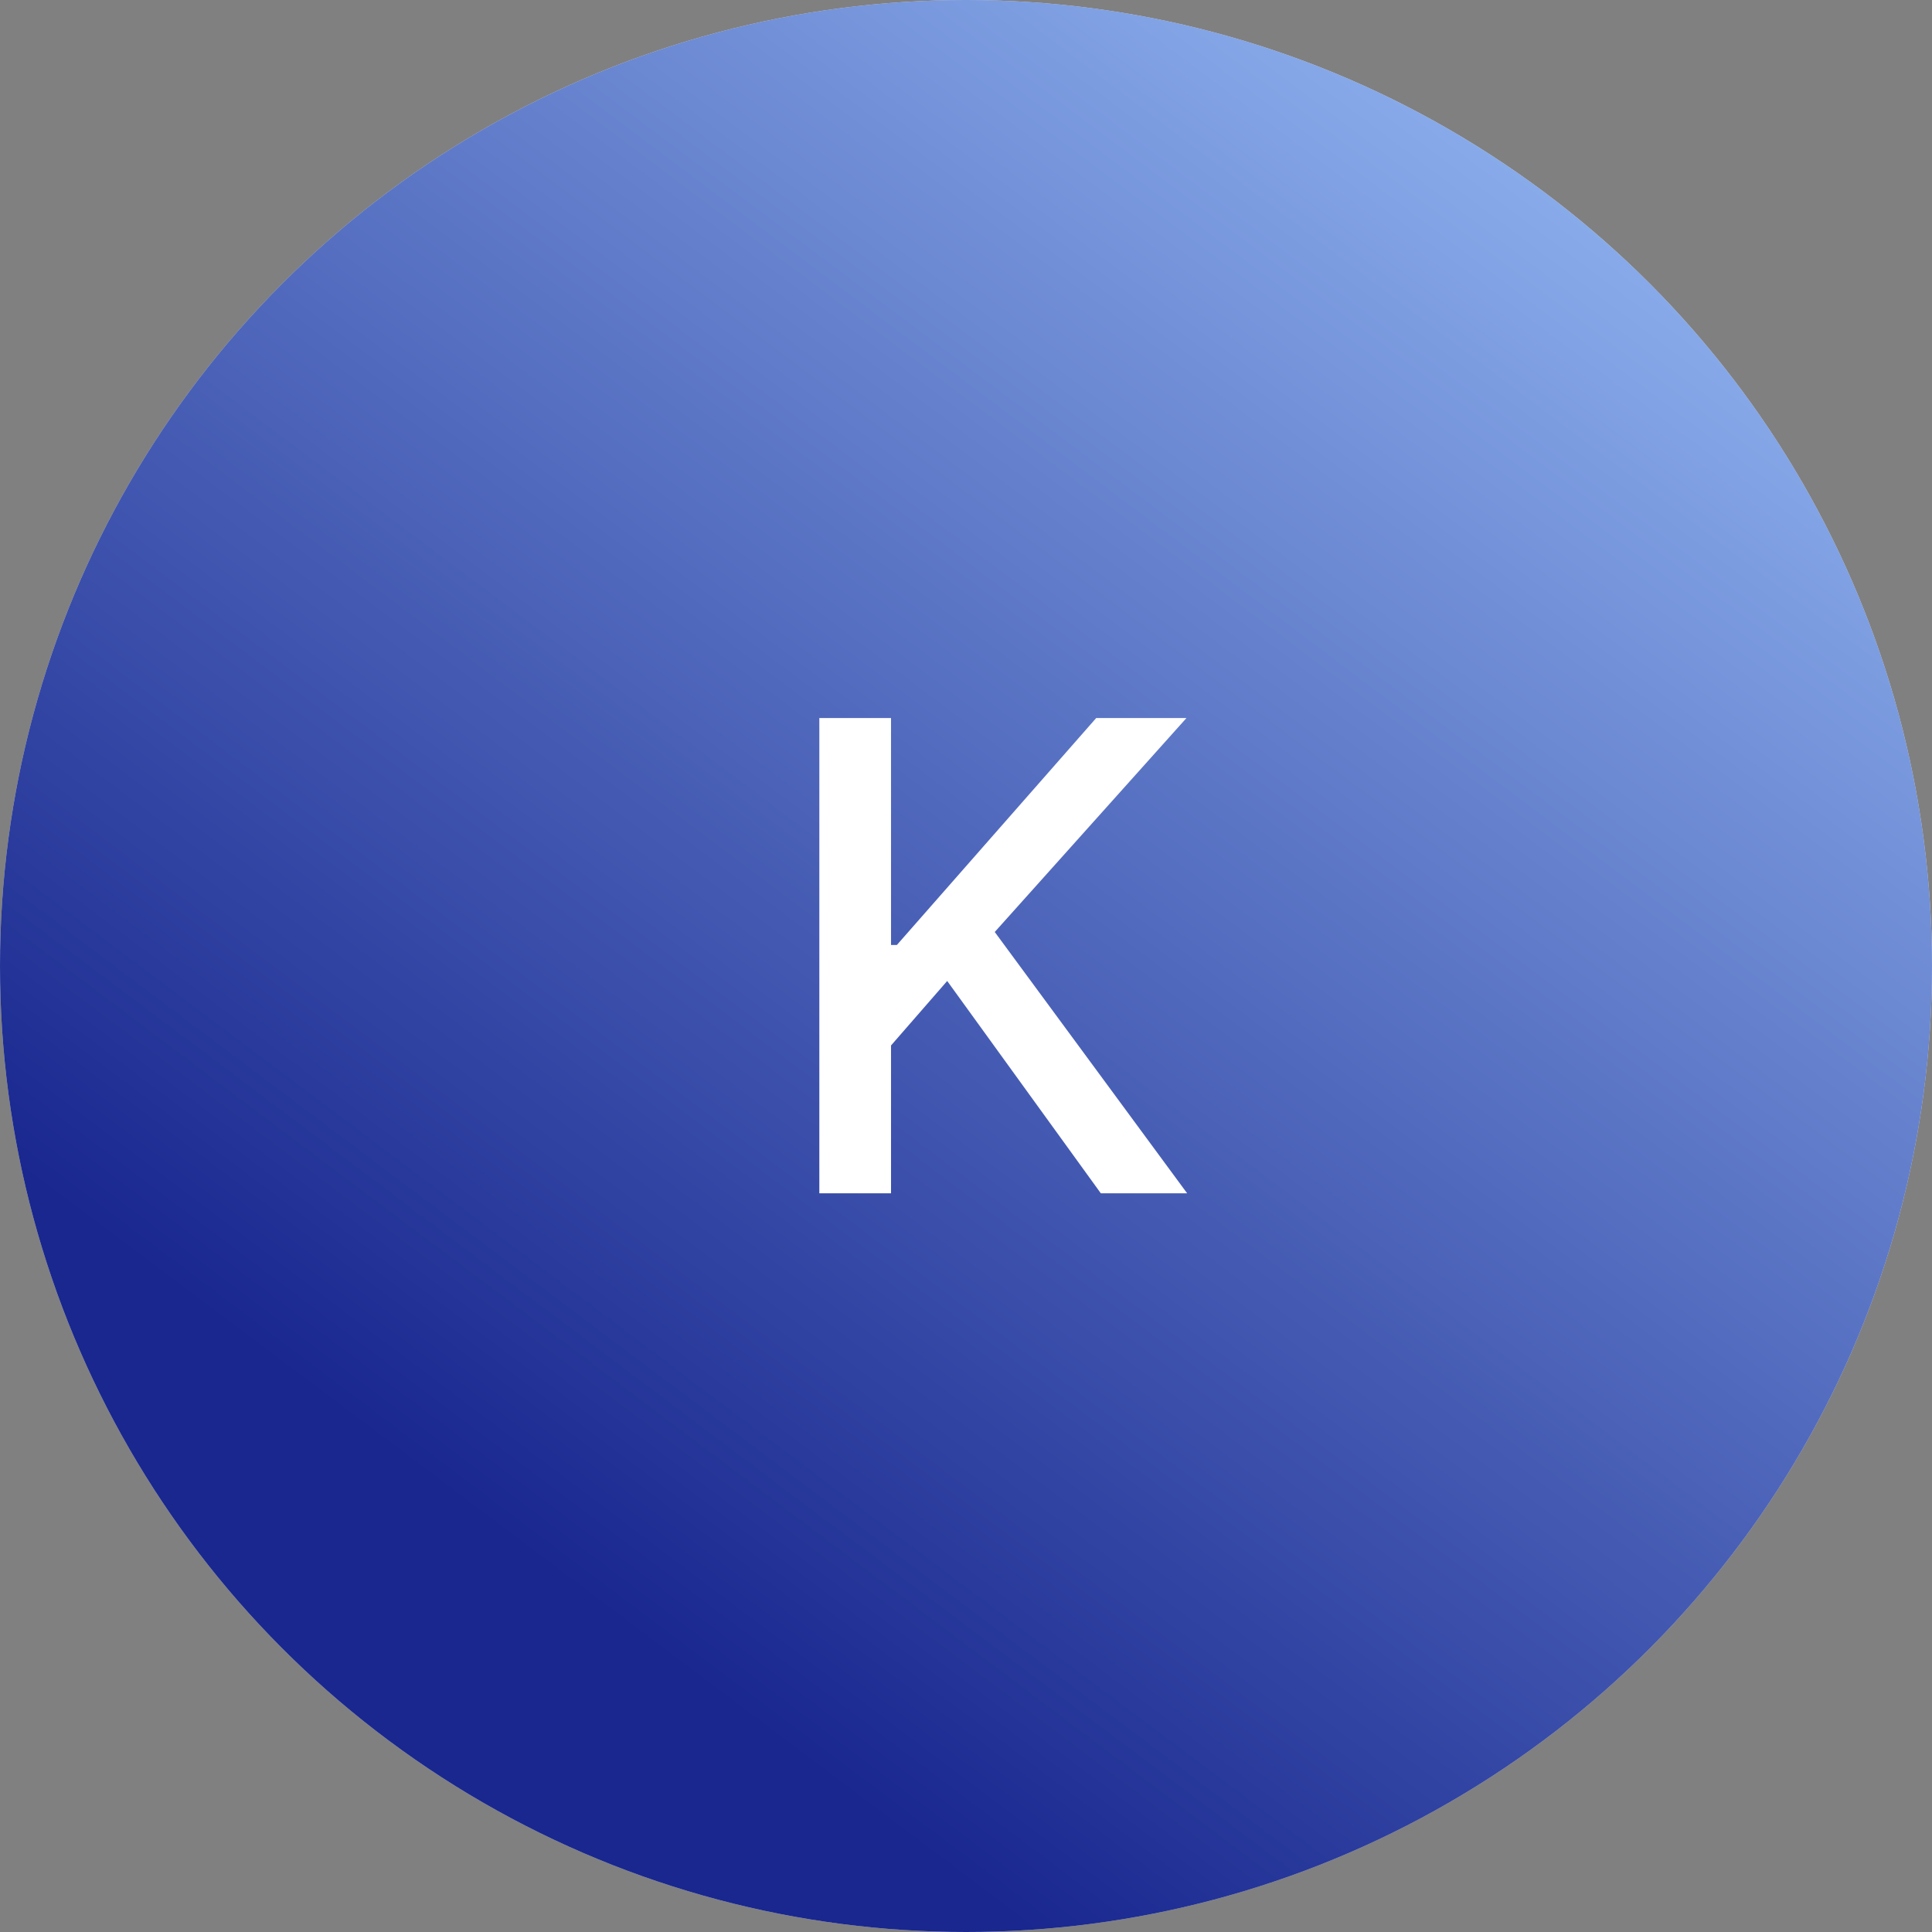 <?xml version="1.0" encoding="UTF-8"?> <svg xmlns="http://www.w3.org/2000/svg" width="68" height="68" viewBox="0 0 68 68" fill="none"><rect x="0" y="0" width="68" height="68" fill="#808080" stroke="none"/><circle cx="34" cy="34" r="34" fill="#D9D9D9"></circle><circle cx="34" cy="34" r="34" fill="url(#paint0_linear_97_601)"></circle><path d="M28.838 42V25.273H31.361V33.261H31.566L38.582 25.273H41.759L35.012 32.803L41.783 42H38.745L33.338 34.527L31.361 36.797V42H28.838Z" fill="white"></path><defs><linearGradient id="paint0_linear_97_601" x1="61" y1="-6" x2="16.491" y2="53.179" gradientUnits="userSpaceOnUse"><stop stop-color="#A2C9FF"></stop><stop offset="1" stop-color="#19278F"></stop></linearGradient></defs></svg> 